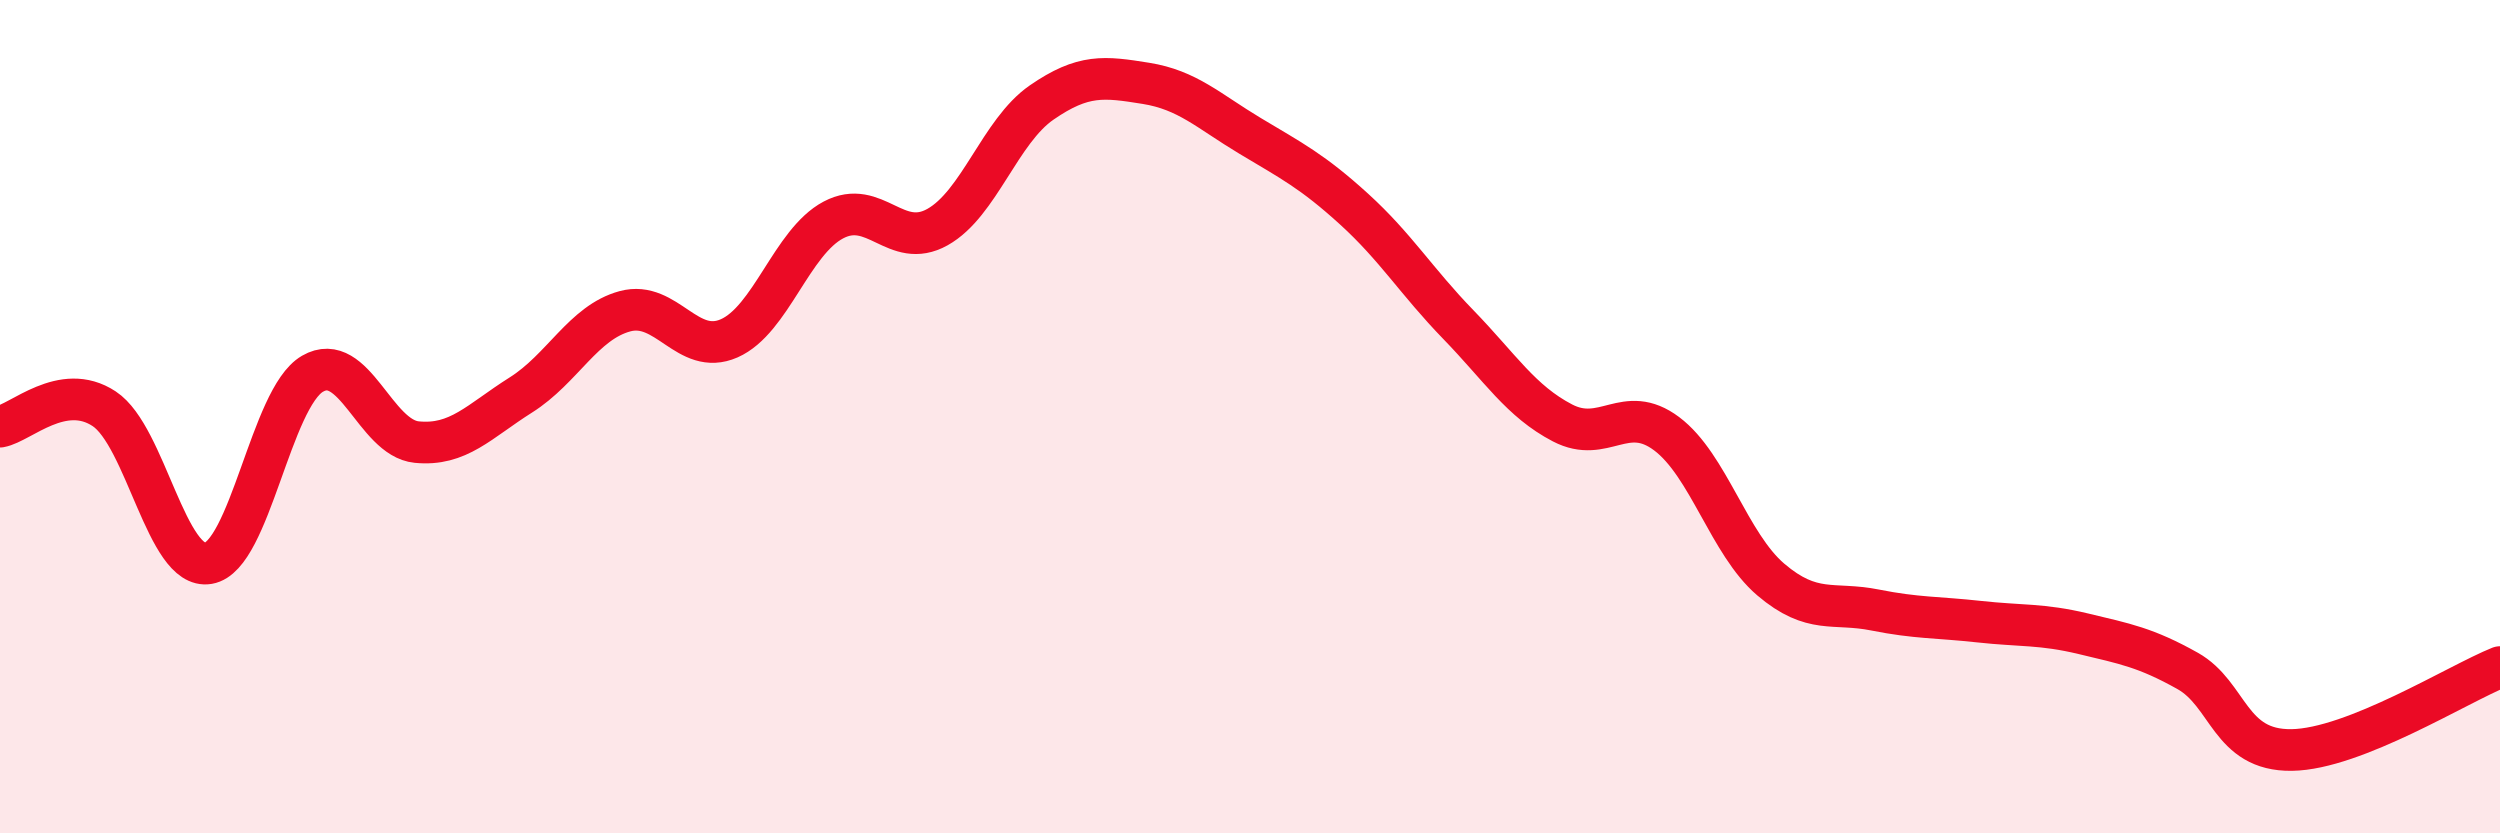 
    <svg width="60" height="20" viewBox="0 0 60 20" xmlns="http://www.w3.org/2000/svg">
      <path
        d="M 0,10.24 C 0.5,10.15 1.5,9.15 2.5,9.81 C 3.5,10.47 4,13.69 5,13.52 C 6,13.35 6.5,9.55 7.5,8.97 C 8.5,8.39 9,10.51 10,10.61 C 11,10.71 11.5,10.11 12.5,9.48 C 13.5,8.85 14,7.74 15,7.47 C 16,7.2 16.5,8.56 17.5,8.12 C 18.5,7.68 19,5.81 20,5.28 C 21,4.75 21.5,6.01 22.5,5.45 C 23.5,4.89 24,3.15 25,2.46 C 26,1.77 26.5,1.84 27.5,2 C 28.5,2.16 29,2.66 30,3.26 C 31,3.86 31.5,4.11 32.5,5.02 C 33.5,5.93 34,6.76 35,7.79 C 36,8.82 36.5,9.63 37.5,10.15 C 38.5,10.67 39,9.66 40,10.41 C 41,11.16 41.5,13.06 42.5,13.91 C 43.5,14.76 44,14.44 45,14.64 C 46,14.84 46.5,14.81 47.5,14.92 C 48.5,15.03 49,14.97 50,15.21 C 51,15.45 51.5,15.54 52.5,16.1 C 53.5,16.66 53.5,18.02 55,18 C 56.5,17.98 59,16.41 60,16.01L60 20L0 20Z"
        fill="#EB0A25"
        opacity="0.1"
        stroke-linecap="round"
        stroke-linejoin="round"
      />
      <path
        d="M 0,10.24 C 0.5,10.15 1.5,9.15 2.5,9.81 C 3.5,10.47 4,13.69 5,13.52 C 6,13.35 6.5,9.55 7.5,8.97 C 8.5,8.39 9,10.51 10,10.61 C 11,10.71 11.5,10.11 12.5,9.48 C 13.5,8.85 14,7.74 15,7.47 C 16,7.2 16.5,8.56 17.5,8.12 C 18.5,7.68 19,5.81 20,5.28 C 21,4.75 21.5,6.01 22.5,5.45 C 23.5,4.89 24,3.15 25,2.46 C 26,1.77 26.5,1.84 27.5,2 C 28.5,2.16 29,2.66 30,3.26 C 31,3.86 31.5,4.11 32.5,5.02 C 33.5,5.93 34,6.76 35,7.79 C 36,8.82 36.5,9.63 37.5,10.15 C 38.5,10.67 39,9.66 40,10.41 C 41,11.16 41.5,13.06 42.5,13.91 C 43.5,14.76 44,14.44 45,14.64 C 46,14.84 46.5,14.81 47.5,14.92 C 48.5,15.03 49,14.97 50,15.21 C 51,15.45 51.5,15.54 52.5,16.1 C 53.5,16.66 53.5,18.02 55,18 C 56.5,17.98 59,16.41 60,16.01"
        stroke="#EB0A25"
        stroke-width="1"
        fill="none"
        stroke-linecap="round"
        stroke-linejoin="round"
      />
    </svg>
  